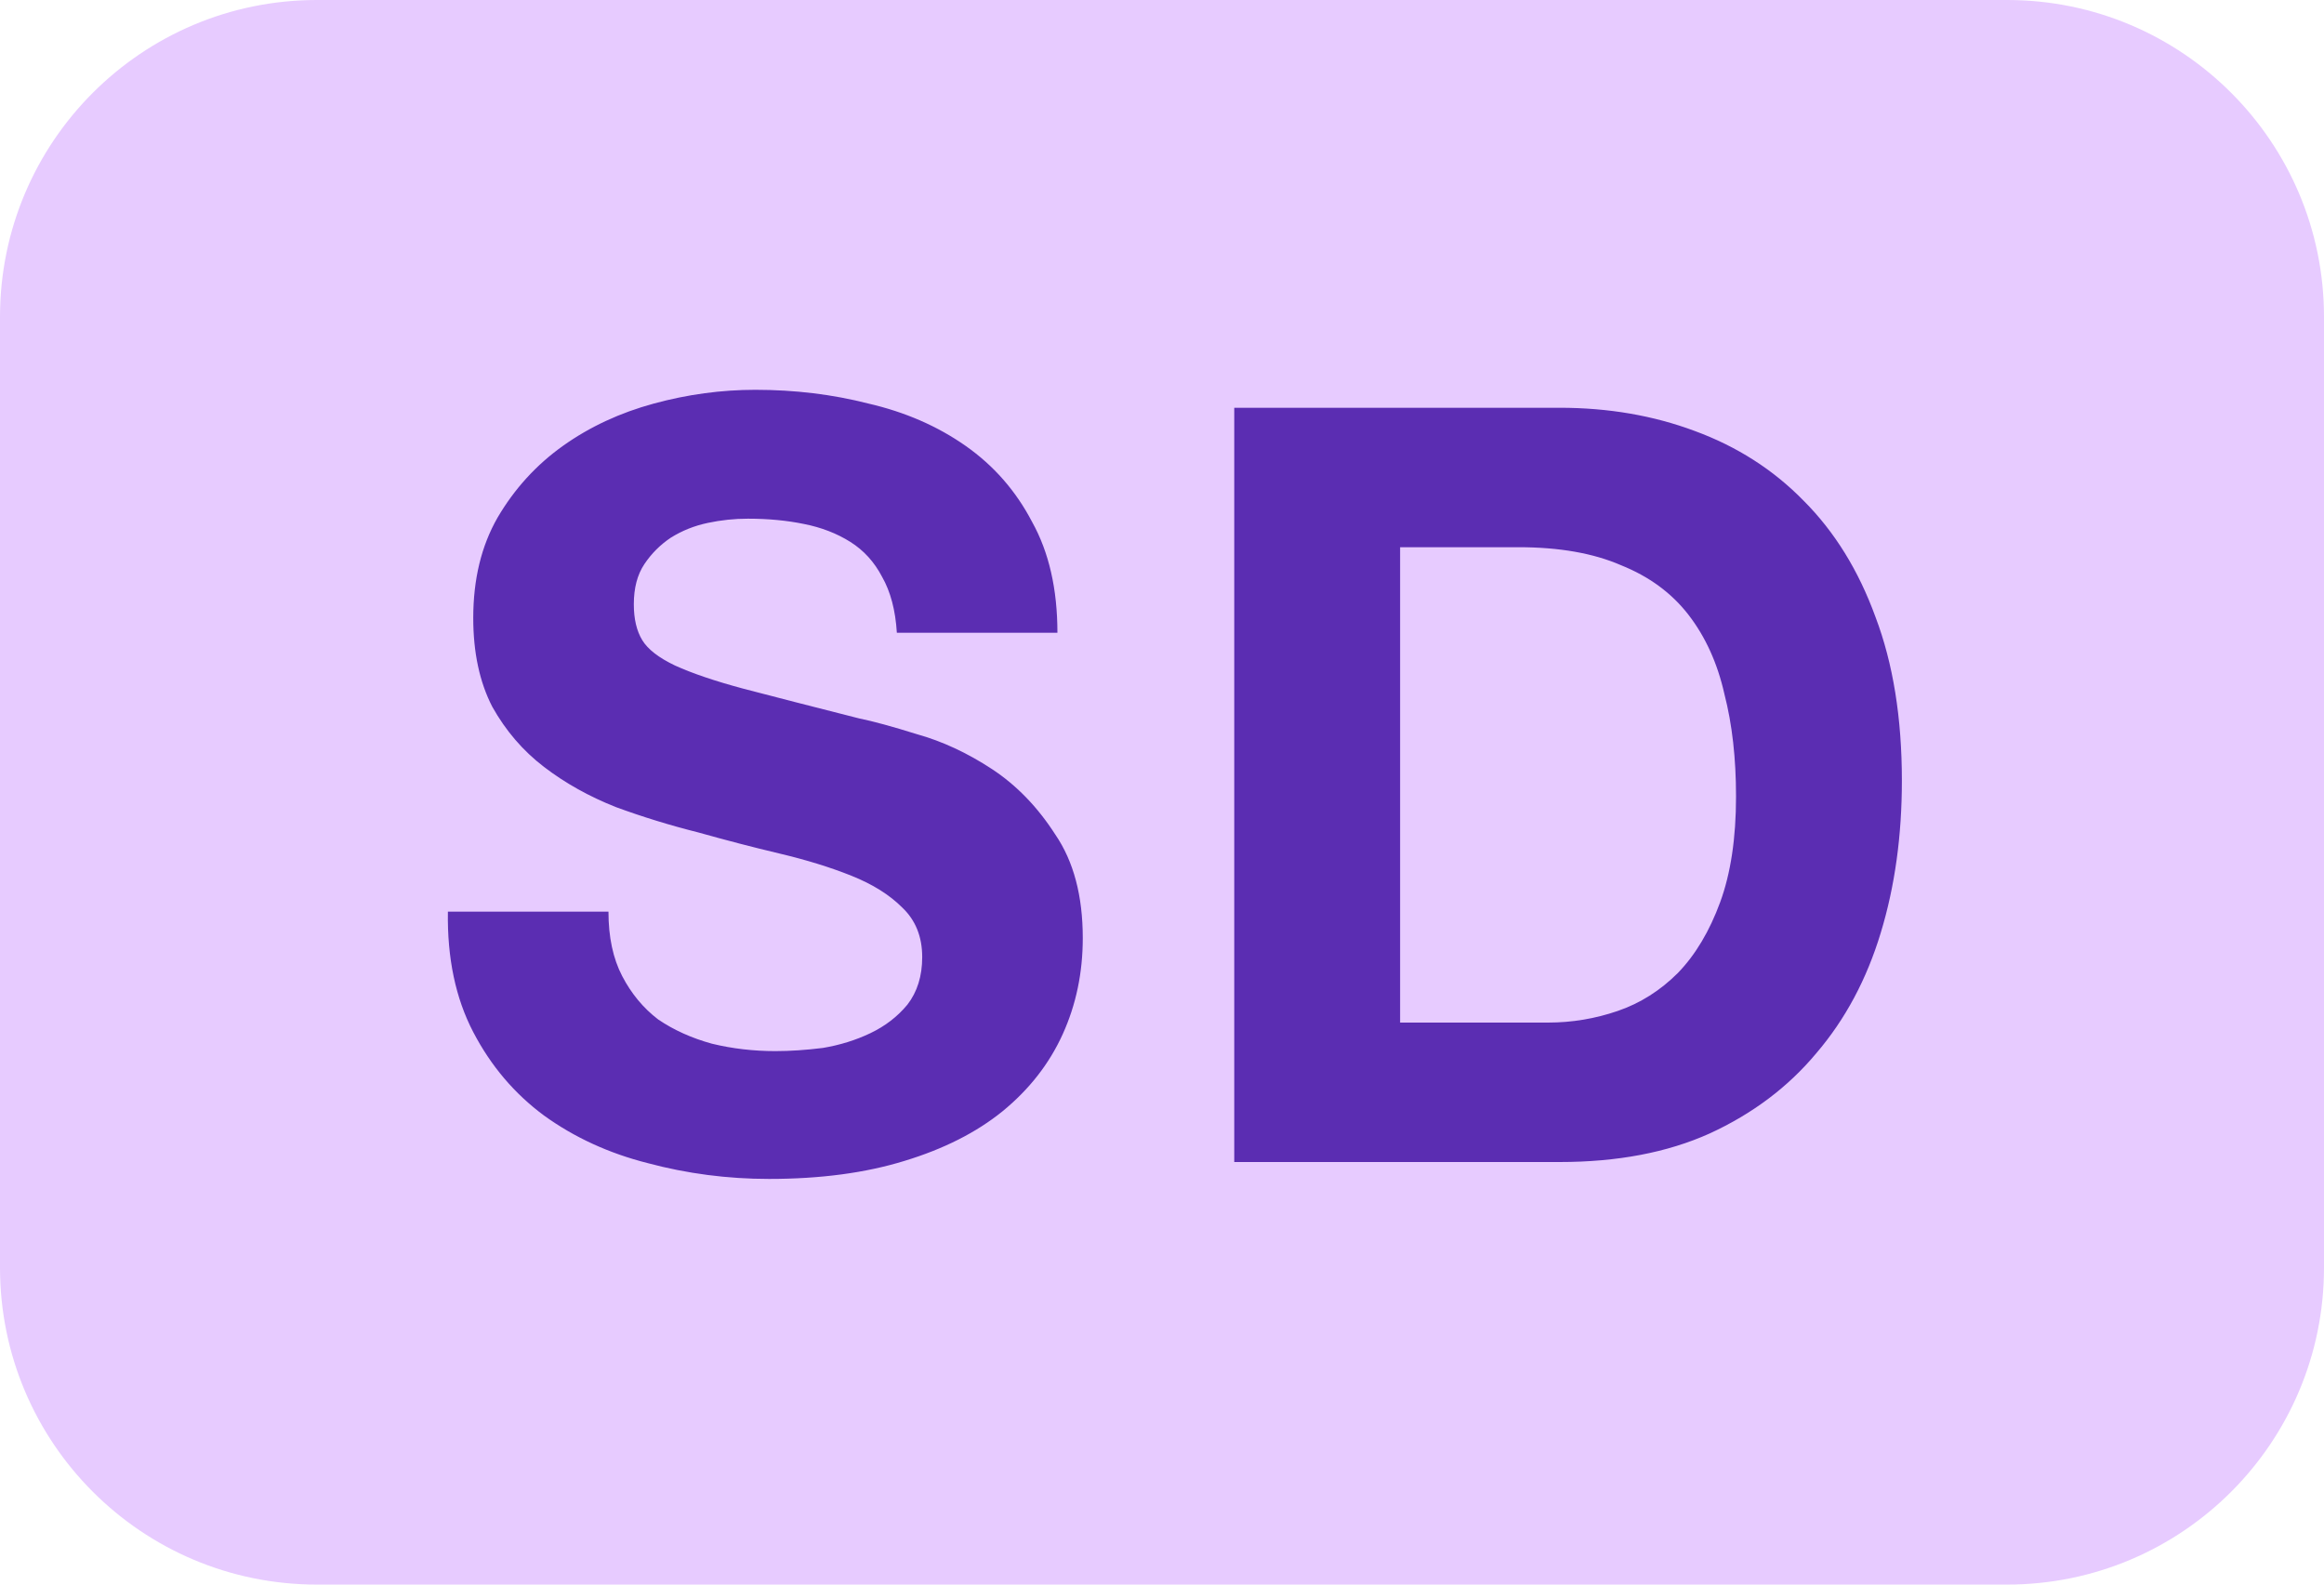 <svg width="22" height="15" viewBox="0 0 22 15" fill="none" xmlns="http://www.w3.org/2000/svg">
<path d="M0 3C0 1.343 1.343 0 3 0H19C20.657 0 22 1.343 22 3V12C22 13.657 20.657 15 19 15H3C1.343 15 0 13.657 0 12V3Z" fill="#E7CBFF"/>
<path d="M5.76 8.63H4.24C4.233 9.07 4.313 9.45 4.48 9.77C4.647 10.09 4.87 10.353 5.15 10.56C5.437 10.767 5.763 10.917 6.13 11.01C6.503 11.11 6.887 11.16 7.28 11.16C7.767 11.16 8.193 11.103 8.56 10.99C8.933 10.877 9.243 10.72 9.49 10.52C9.743 10.313 9.933 10.07 10.06 9.79C10.187 9.51 10.25 9.207 10.25 8.88C10.25 8.48 10.163 8.153 9.99 7.9C9.823 7.64 9.623 7.433 9.39 7.28C9.157 7.127 8.92 7.017 8.68 6.95C8.447 6.877 8.263 6.827 8.13 6.8C7.683 6.687 7.32 6.593 7.04 6.52C6.767 6.447 6.55 6.373 6.39 6.3C6.237 6.227 6.133 6.147 6.08 6.06C6.027 5.973 6 5.86 6 5.72C6 5.567 6.033 5.44 6.1 5.34C6.167 5.24 6.25 5.157 6.35 5.09C6.457 5.023 6.573 4.977 6.7 4.95C6.827 4.923 6.953 4.91 7.08 4.91C7.273 4.91 7.45 4.927 7.61 4.96C7.777 4.993 7.923 5.05 8.05 5.13C8.177 5.21 8.277 5.32 8.35 5.46C8.43 5.6 8.477 5.777 8.49 5.99H10.01C10.01 5.577 9.93 5.227 9.77 4.94C9.617 4.647 9.407 4.407 9.14 4.22C8.873 4.033 8.567 3.9 8.22 3.82C7.88 3.733 7.523 3.69 7.15 3.69C6.83 3.69 6.51 3.733 6.19 3.82C5.87 3.907 5.583 4.04 5.33 4.22C5.077 4.4 4.87 4.627 4.71 4.9C4.557 5.167 4.48 5.483 4.48 5.85C4.48 6.177 4.54 6.457 4.66 6.69C4.787 6.917 4.95 7.107 5.15 7.26C5.35 7.413 5.577 7.54 5.83 7.64C6.083 7.733 6.343 7.813 6.61 7.88C6.87 7.953 7.127 8.02 7.38 8.08C7.633 8.14 7.86 8.21 8.06 8.29C8.26 8.37 8.42 8.47 8.54 8.59C8.667 8.71 8.73 8.867 8.73 9.06C8.73 9.24 8.683 9.39 8.59 9.51C8.497 9.623 8.38 9.713 8.24 9.78C8.1 9.847 7.95 9.893 7.79 9.92C7.63 9.94 7.48 9.95 7.34 9.95C7.133 9.95 6.933 9.927 6.74 9.88C6.547 9.827 6.377 9.75 6.23 9.65C6.09 9.543 5.977 9.407 5.89 9.24C5.803 9.073 5.76 8.87 5.76 8.63ZM13.254 9.68V5.18H14.374C14.761 5.18 15.084 5.237 15.344 5.35C15.611 5.457 15.824 5.613 15.984 5.82C16.144 6.027 16.258 6.277 16.324 6.57C16.398 6.857 16.434 7.18 16.434 7.54C16.434 7.933 16.384 8.267 16.284 8.54C16.184 8.813 16.051 9.037 15.884 9.21C15.717 9.377 15.527 9.497 15.314 9.57C15.101 9.643 14.881 9.68 14.654 9.68H13.254ZM11.684 3.86V11H14.764C15.311 11 15.784 10.91 16.184 10.73C16.591 10.543 16.927 10.29 17.194 9.97C17.468 9.65 17.671 9.27 17.804 8.83C17.938 8.39 18.004 7.91 18.004 7.39C18.004 6.797 17.921 6.28 17.754 5.84C17.594 5.4 17.367 5.033 17.074 4.74C16.788 4.447 16.444 4.227 16.044 4.08C15.651 3.933 15.224 3.86 14.764 3.86H11.684Z" fill="#5B2DB2"/>
</svg>
